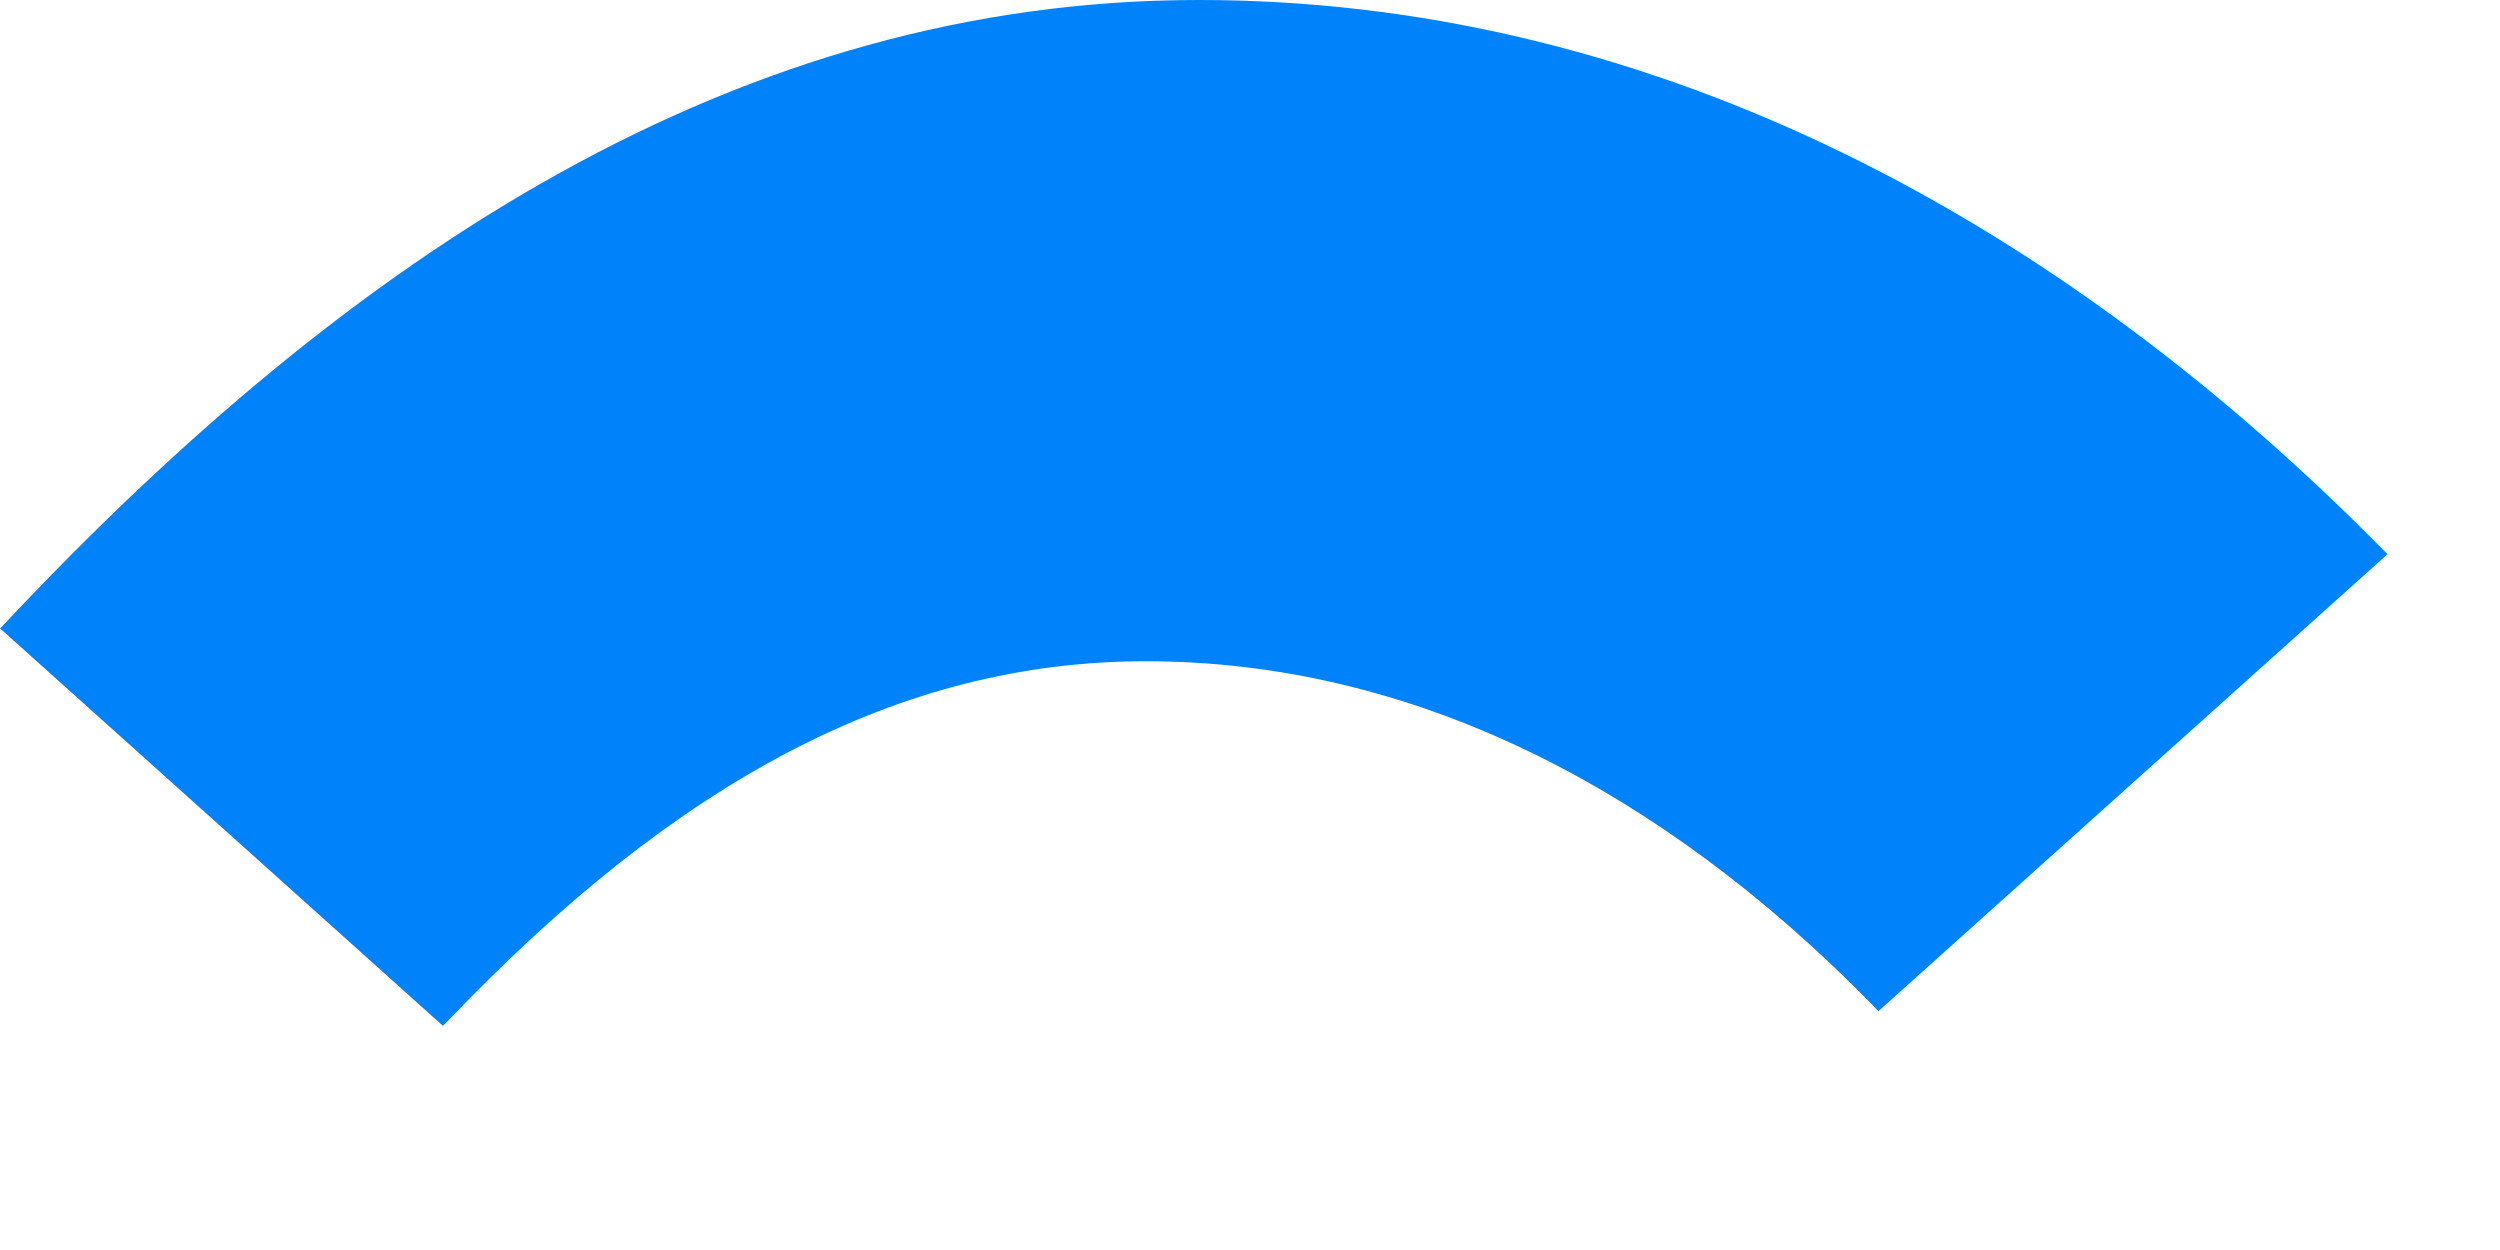 <?xml version="1.0" encoding="utf-8"?>
<svg xmlns="http://www.w3.org/2000/svg" fill="none" height="100%" overflow="visible" preserveAspectRatio="none" style="display: block;" viewBox="0 0 6 3" width="100%">
<path d="M5.718 1.318C4.898 0.487 3.922 0 2.877 0C1.775 0 0.848 0.606 0.012 1.496L0 1.508L1.063 2.462L1.076 2.449C1.625 1.874 2.159 1.587 2.75 1.587C3.385 1.587 3.981 1.887 4.496 2.414L4.508 2.427L5.73 1.33L5.718 1.318Z" fill="#0082FB" id="Vector"/>
</svg>